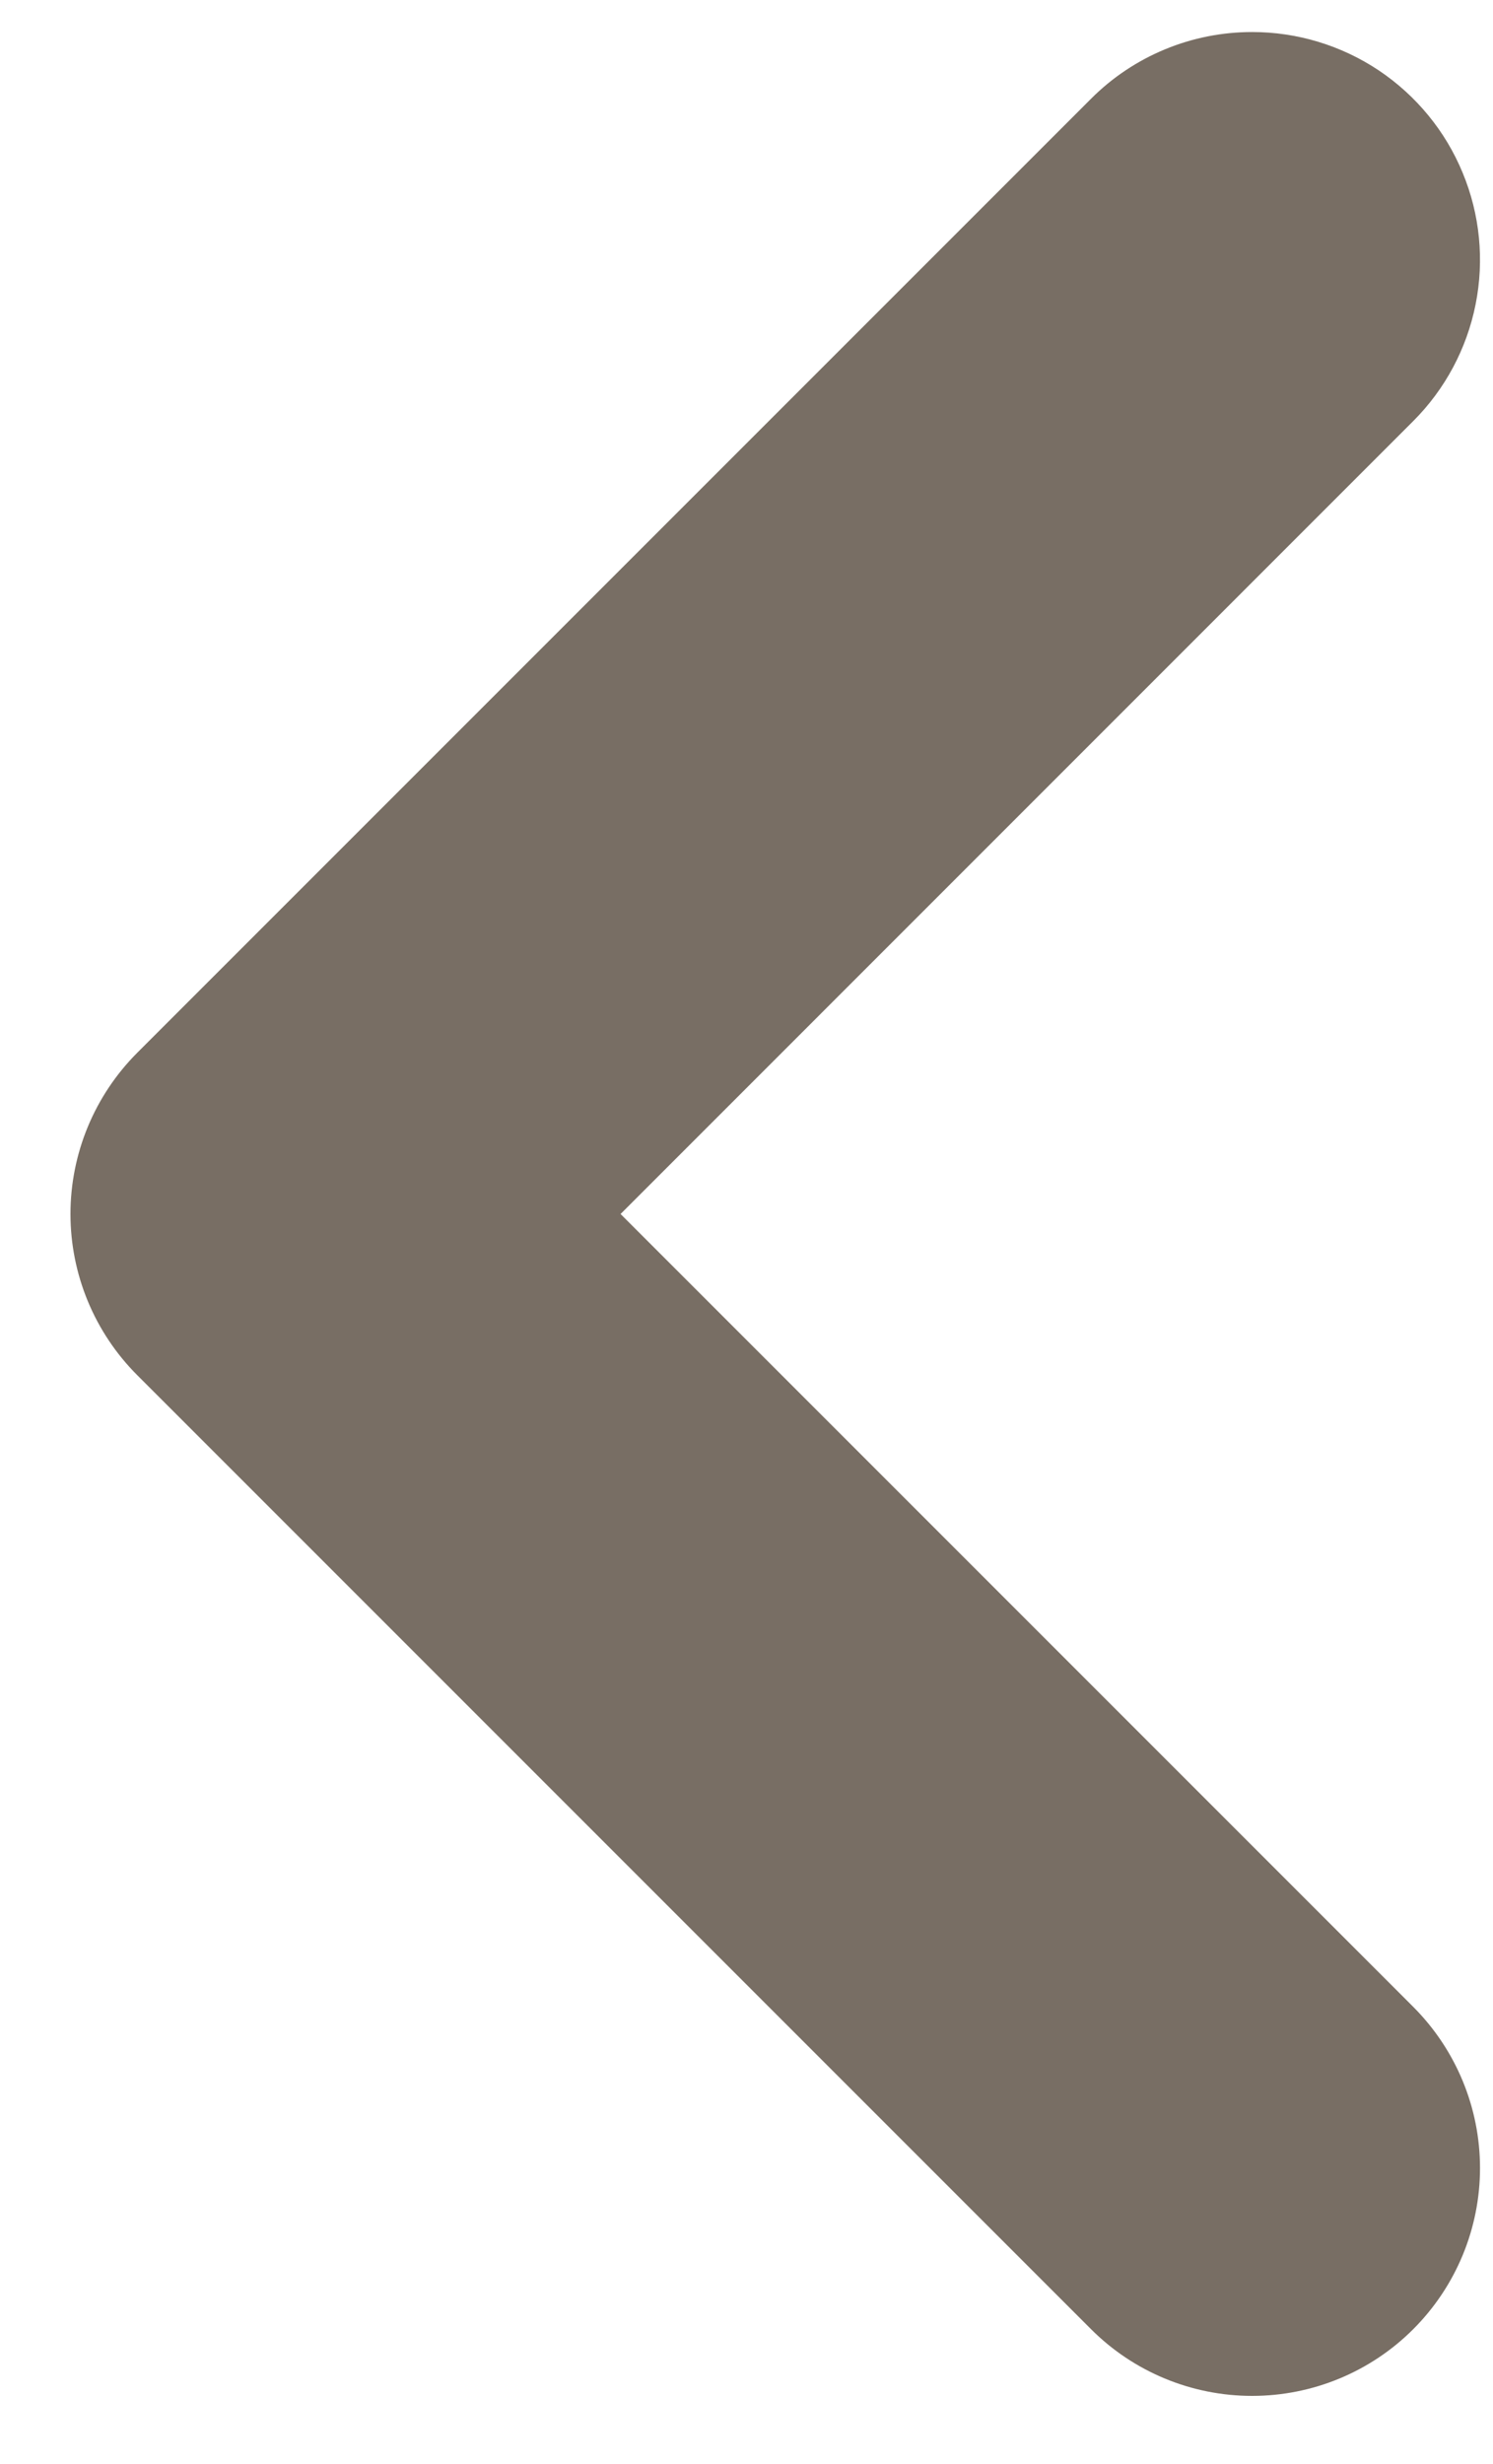 <svg width="20" height="33" viewBox="0 0 20 33" fill="none" xmlns="http://www.w3.org/2000/svg">
<path d="M16.774 0.429C17.378 0.429 17.968 0.608 18.47 0.943C18.971 1.279 19.363 1.755 19.593 2.313C19.825 2.871 19.885 3.484 19.767 4.076C19.649 4.668 19.359 5.212 18.932 5.639L8.313 16.259L18.932 26.878C19.504 27.451 19.826 28.227 19.826 29.036C19.826 29.846 19.504 30.622 18.931 31.195C18.359 31.767 17.583 32.088 16.773 32.088C15.964 32.088 15.187 31.767 14.615 31.194L1.838 18.417C1.266 17.845 0.944 17.068 0.944 16.259C0.944 15.449 1.266 14.673 1.838 14.1L14.615 1.323C14.898 1.039 15.235 0.814 15.605 0.661C15.976 0.507 16.373 0.429 16.774 0.429Z" fill="#786E64"/>
</svg>
